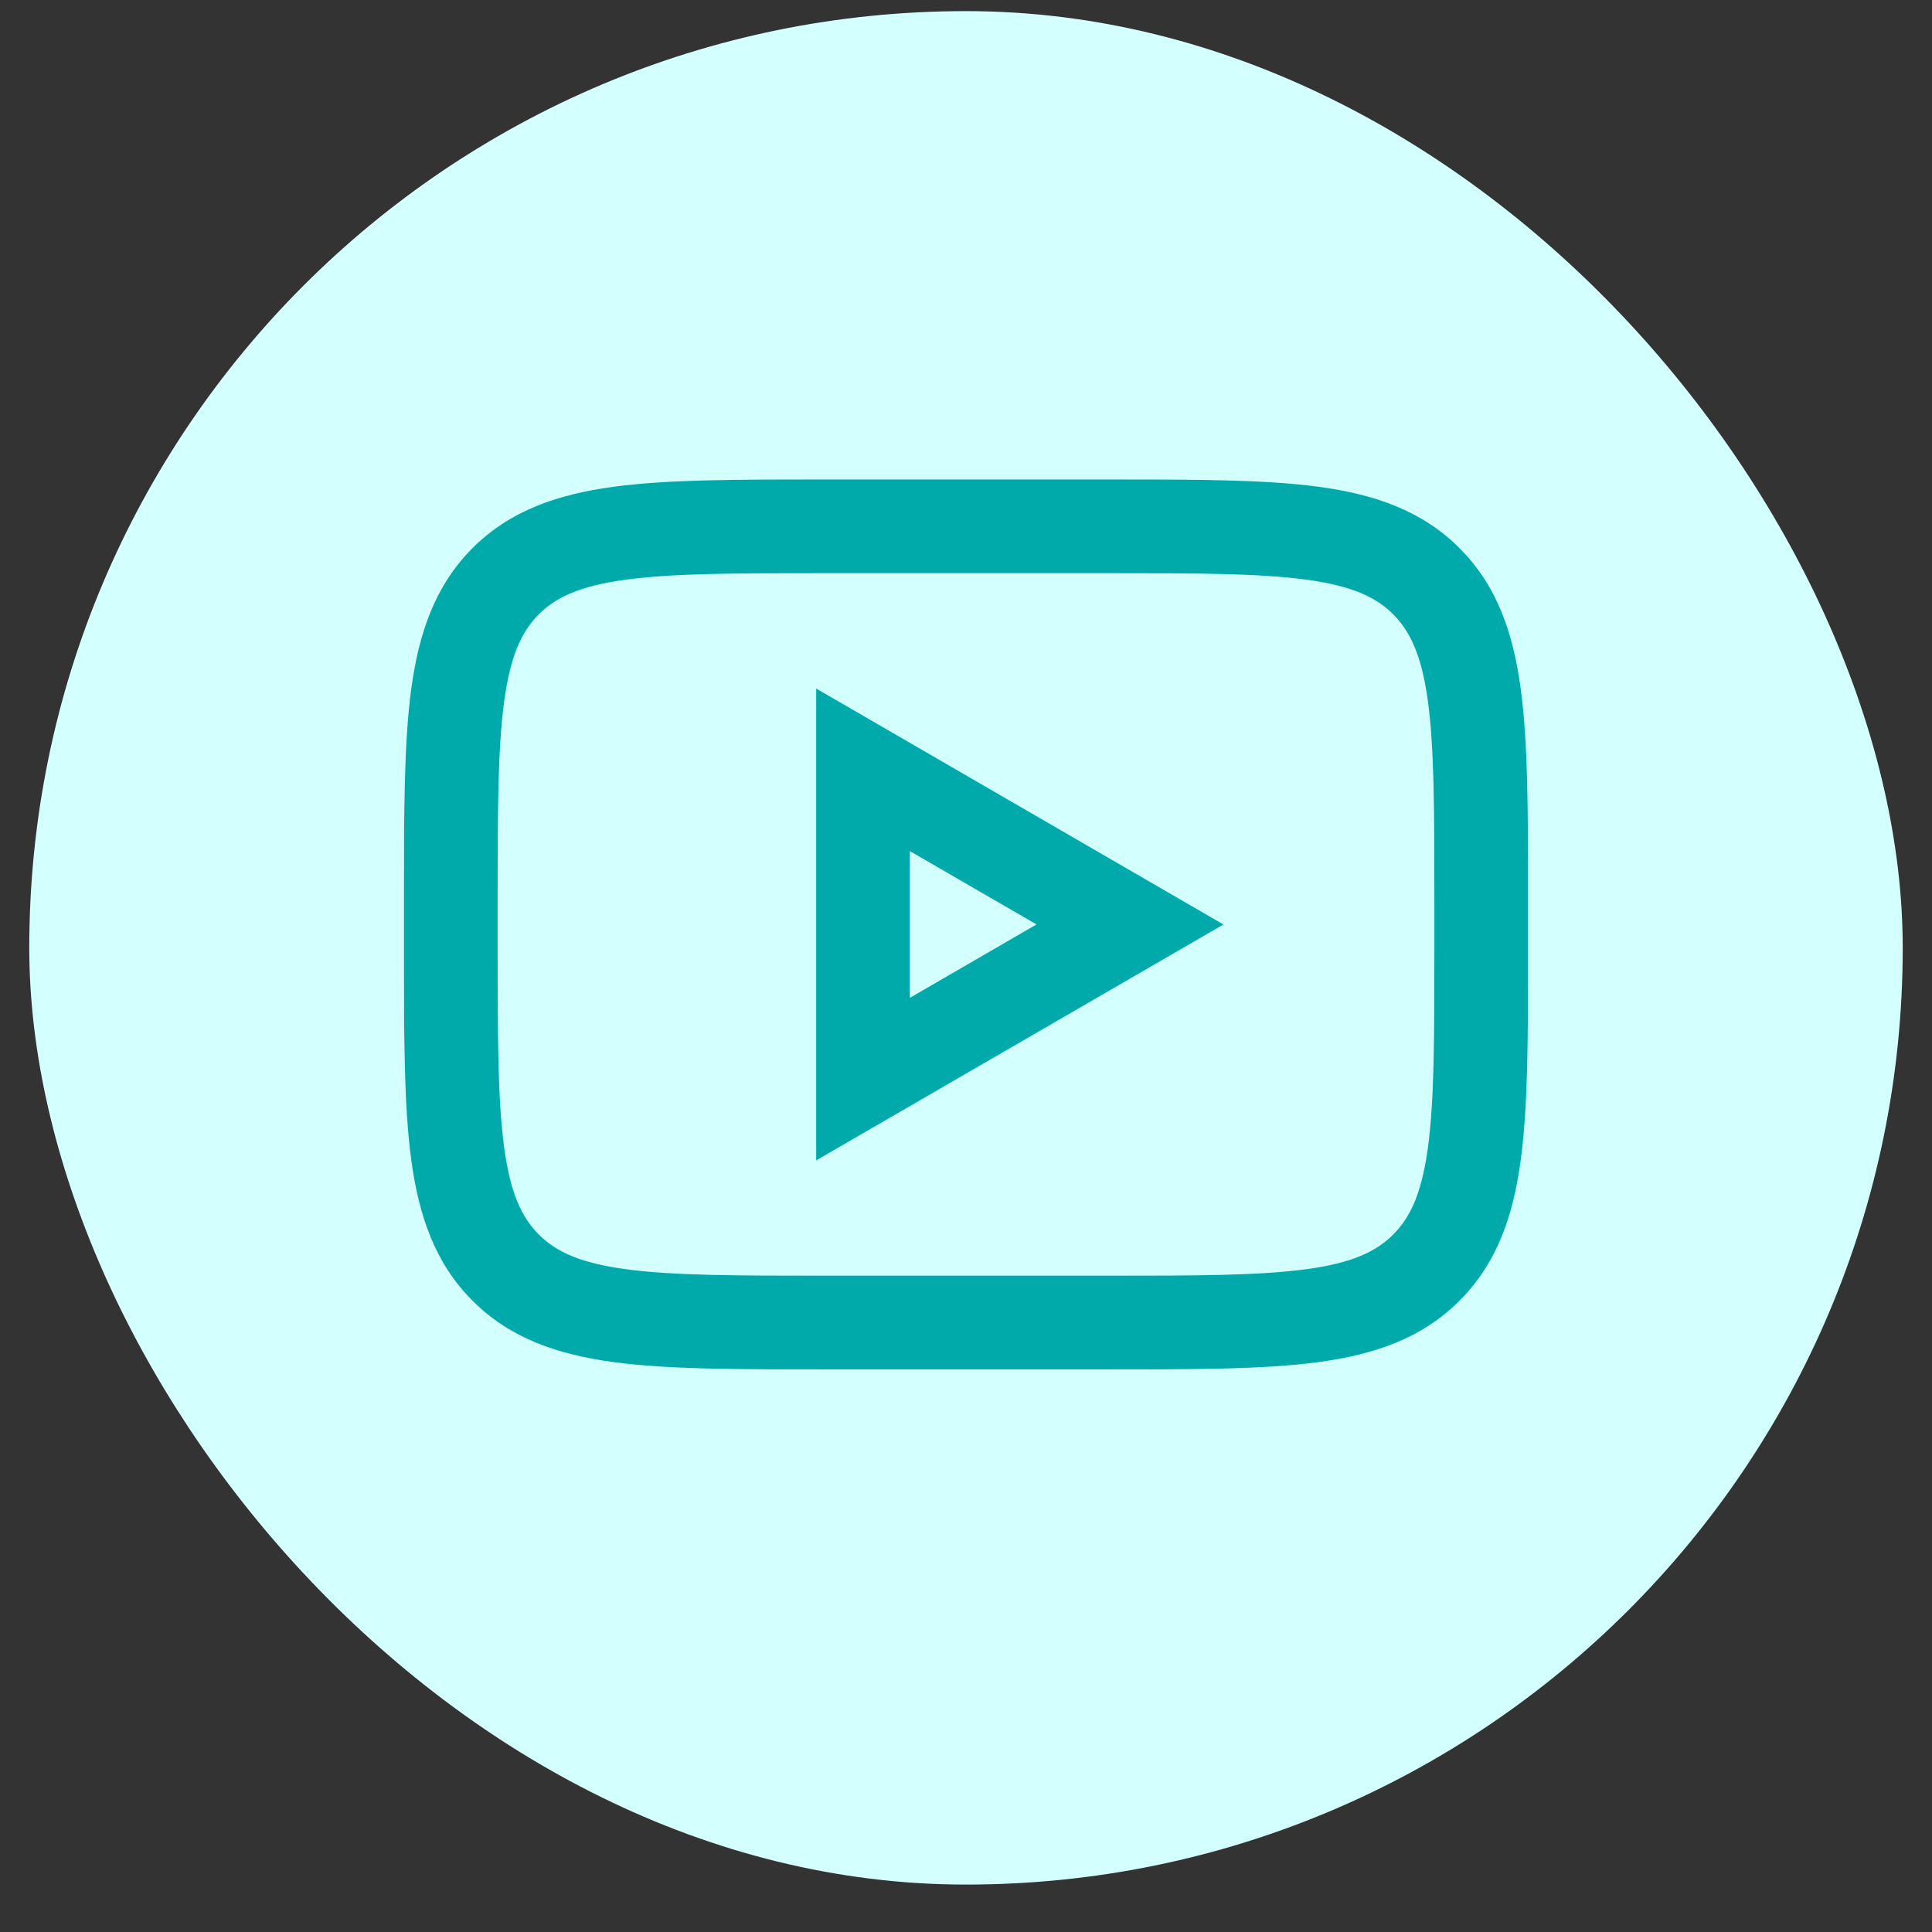 <svg xmlns="http://www.w3.org/2000/svg" width="33" height="33" viewBox="0 0 33 33" fill="none"><rect x="0" y="0" width="33" height="33" fill="#333333" stroke="none"/><rect x="0.5" y="0.19" width="32" height="32" rx="16" fill="#D3FFFF"></rect><path d="M14.042 8.19H18.959C20.418 8.19 21.593 8.19 22.519 8.314C23.479 8.444 24.287 8.72 24.928 9.362C25.571 10.004 25.847 10.812 25.976 11.772C26.1 12.697 26.1 13.872 26.1 15.332V16.248C26.1 17.707 26.1 18.883 25.976 19.808C25.847 20.768 25.571 21.576 24.928 22.218C24.287 22.86 23.479 23.136 22.518 23.266C21.593 23.39 20.418 23.39 18.959 23.39H14.042C12.583 23.39 11.408 23.39 10.482 23.266C9.522 23.136 8.714 22.86 8.072 22.218C7.43 21.576 7.154 20.768 7.024 19.808C6.9 18.883 6.9 17.707 6.9 16.248V15.332C6.9 13.872 6.9 12.697 7.024 11.771C7.154 10.812 7.43 10.004 8.072 9.361C8.714 8.72 9.523 8.444 10.483 8.314C11.408 8.19 12.583 8.19 14.042 8.19ZM10.696 9.9C9.913 10.005 9.499 10.198 9.204 10.492C8.908 10.788 8.716 11.203 8.611 11.985C8.502 12.791 8.5 13.859 8.5 15.39V16.19C8.5 17.721 8.502 18.789 8.611 19.595C8.716 20.377 8.908 20.791 9.203 21.087C9.499 21.383 9.913 21.575 10.696 21.68C11.501 21.788 12.569 21.79 14.1 21.79H18.9C20.432 21.79 21.5 21.788 22.305 21.68C23.088 21.575 23.502 21.382 23.797 21.087C24.093 20.791 24.285 20.377 24.391 19.595C24.499 18.789 24.5 17.721 24.5 16.19V15.39C24.5 13.859 24.499 12.791 24.391 11.985C24.285 11.203 24.092 10.788 23.797 10.493C23.502 10.197 23.088 10.005 22.305 9.9C21.5 9.792 20.432 9.79 18.9 9.79H14.1C12.569 9.79 11.501 9.792 10.696 9.9ZM13.941 11.761L20.897 15.791L13.941 19.82V11.761ZM15.541 14.537V17.044L17.705 15.79L15.541 14.537Z" fill="#00AAAA"></path></svg>